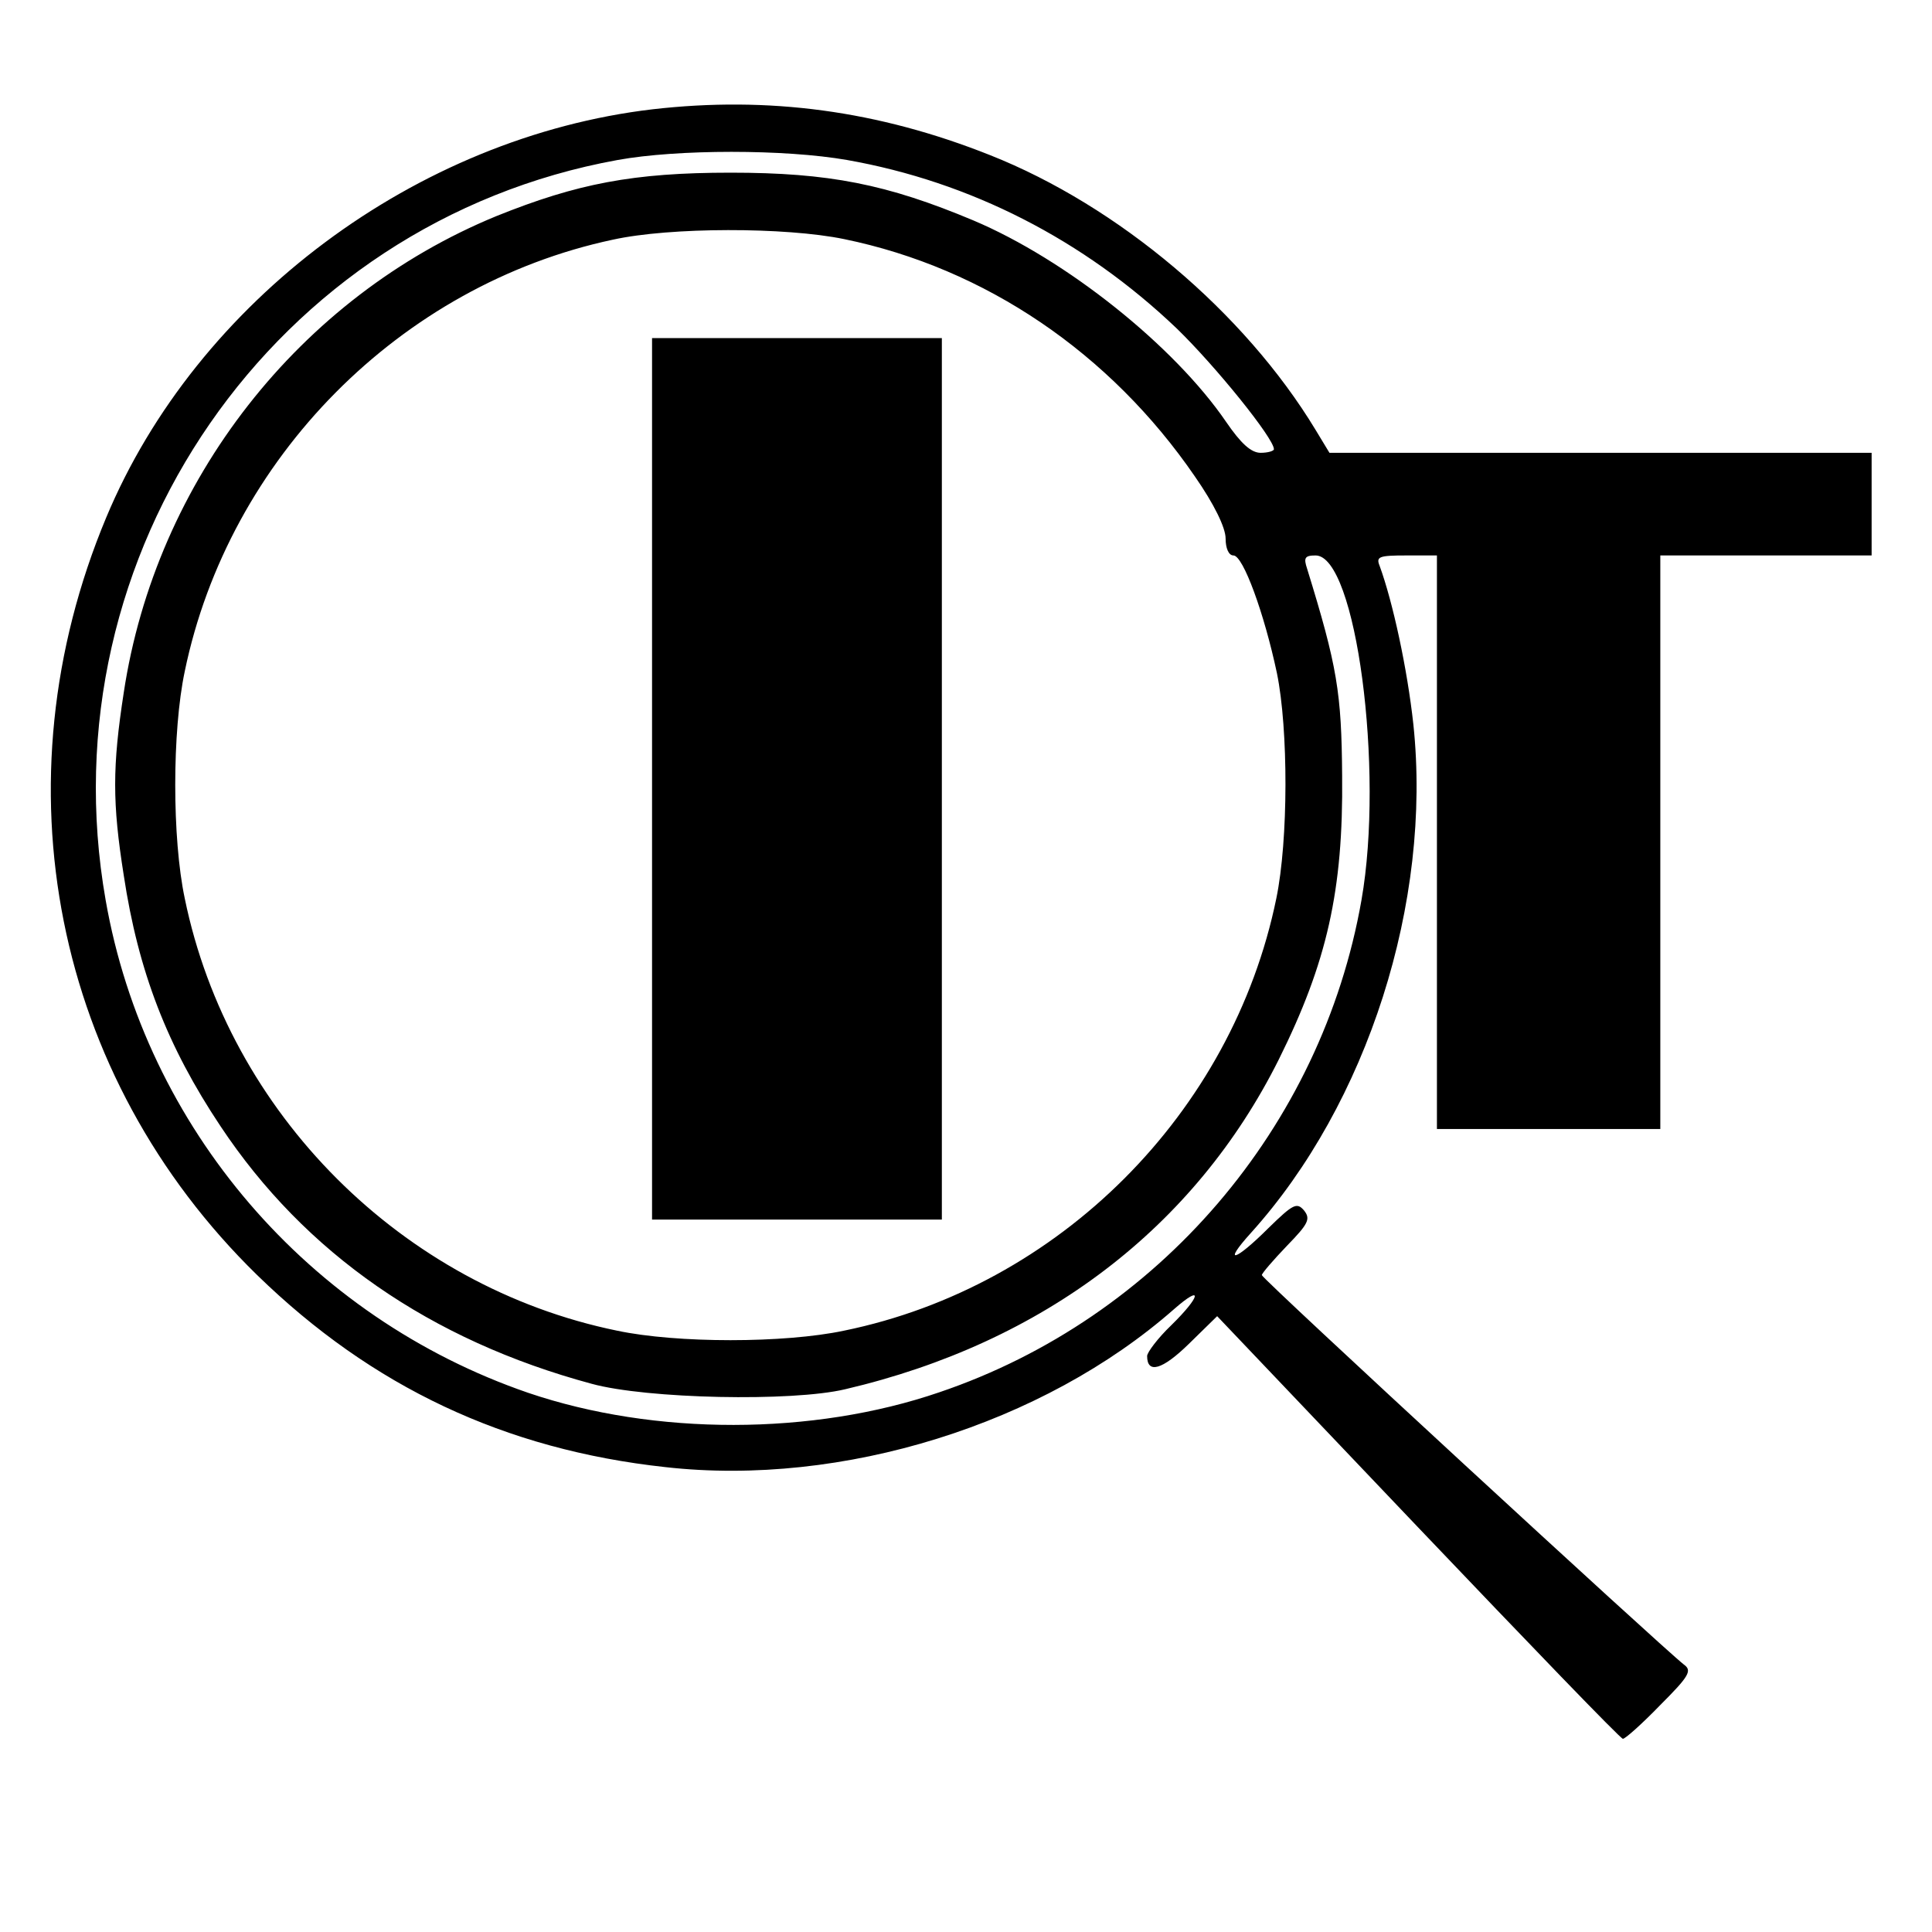 <?xml version="1.0" standalone="no"?>
<!DOCTYPE svg PUBLIC "-//W3C//DTD SVG 20010904//EN"
 "http://www.w3.org/TR/2001/REC-SVG-20010904/DTD/svg10.dtd">
<svg version="1.0" xmlns="http://www.w3.org/2000/svg"
 width="16pt" height="16pt" viewBox="0 0 16 16"
 preserveAspectRatio="xMidYMid meet">
<g transform="translate(0,16) scale(0.005,-0.005)"
fill="#000000" stroke="none">
<path d="M1081 3019 c-391 -46 -755 -317 -905 -676 -184 -440 -87 -926 250
-1255 190 -185 410 -289 676 -318 293 -33 626 71 843 262 48 42 44 21 -5 -27
-22 -21 -40 -45 -40 -51 0 -30 25 -23 69 20 l47 46 333 -350 c183 -192 335
-350 339 -350 4 0 32 25 62 56 48 48 53 57 39 67 -37 29 -699 639 -699 645 0
3 19 25 42 49 35 36 39 44 28 58 -12 14 -18 11 -59 -29 -56 -56 -77 -61 -29
-8 193 214 300 548 269 842 -10 92 -34 203 -56 263 -6 15 -1 17 44 17 l51 0 0
-475 0 -475 185 0 185 0 0 475 0 475 175 0 175 0 0 85 0 85 -449 0 -449 0 -23
38 c-118 195 -327 371 -539 455 -186 74 -367 98 -559 76z m322 -84 c204 -36
392 -132 546 -279 64 -62 161 -182 161 -200 0 -3 -10 -6 -22 -6 -16 0 -33 16
-57 51 -86 126 -265 269 -419 334 -143 60 -239 79 -402 79 -161 0 -254 -18
-388 -72 -326 -134 -564 -438 -617 -789 -19 -123 -19 -183 0 -303 24 -159 72
-283 160 -415 140 -211 348 -355 615 -427 91 -25 332 -30 420 -9 329 77 579
268 718 546 80 161 107 280 105 470 -1 138 -8 181 -58 343 -6 18 -4 22 14 22
67 0 114 -355 76 -571 -66 -376 -336 -692 -699 -815 -210 -72 -472 -72 -681
-1 -364 125 -634 439 -700 816 -101 574 279 1123 848 1226 99 18 277 18 380 0z
m-5 -131 c234 -48 441 -189 581 -393 32 -46 51 -85 51 -103 0 -16 5 -28 13
-28 16 0 51 -96 72 -195 19 -93 19 -276 -1 -373 -73 -356 -360 -643 -716 -716
-99 -21 -277 -21 -376 0 -356 73 -643 360 -716 716 -21 99 -21 277 0 376 73
353 357 640 709 715 95 21 286 21 383 1z"/>
<path d="M1080 1910 l0 -730 240 0 240 0 0 730 0 730 -240 0 -240 0 0 -730z"/>
</g>
</svg>
